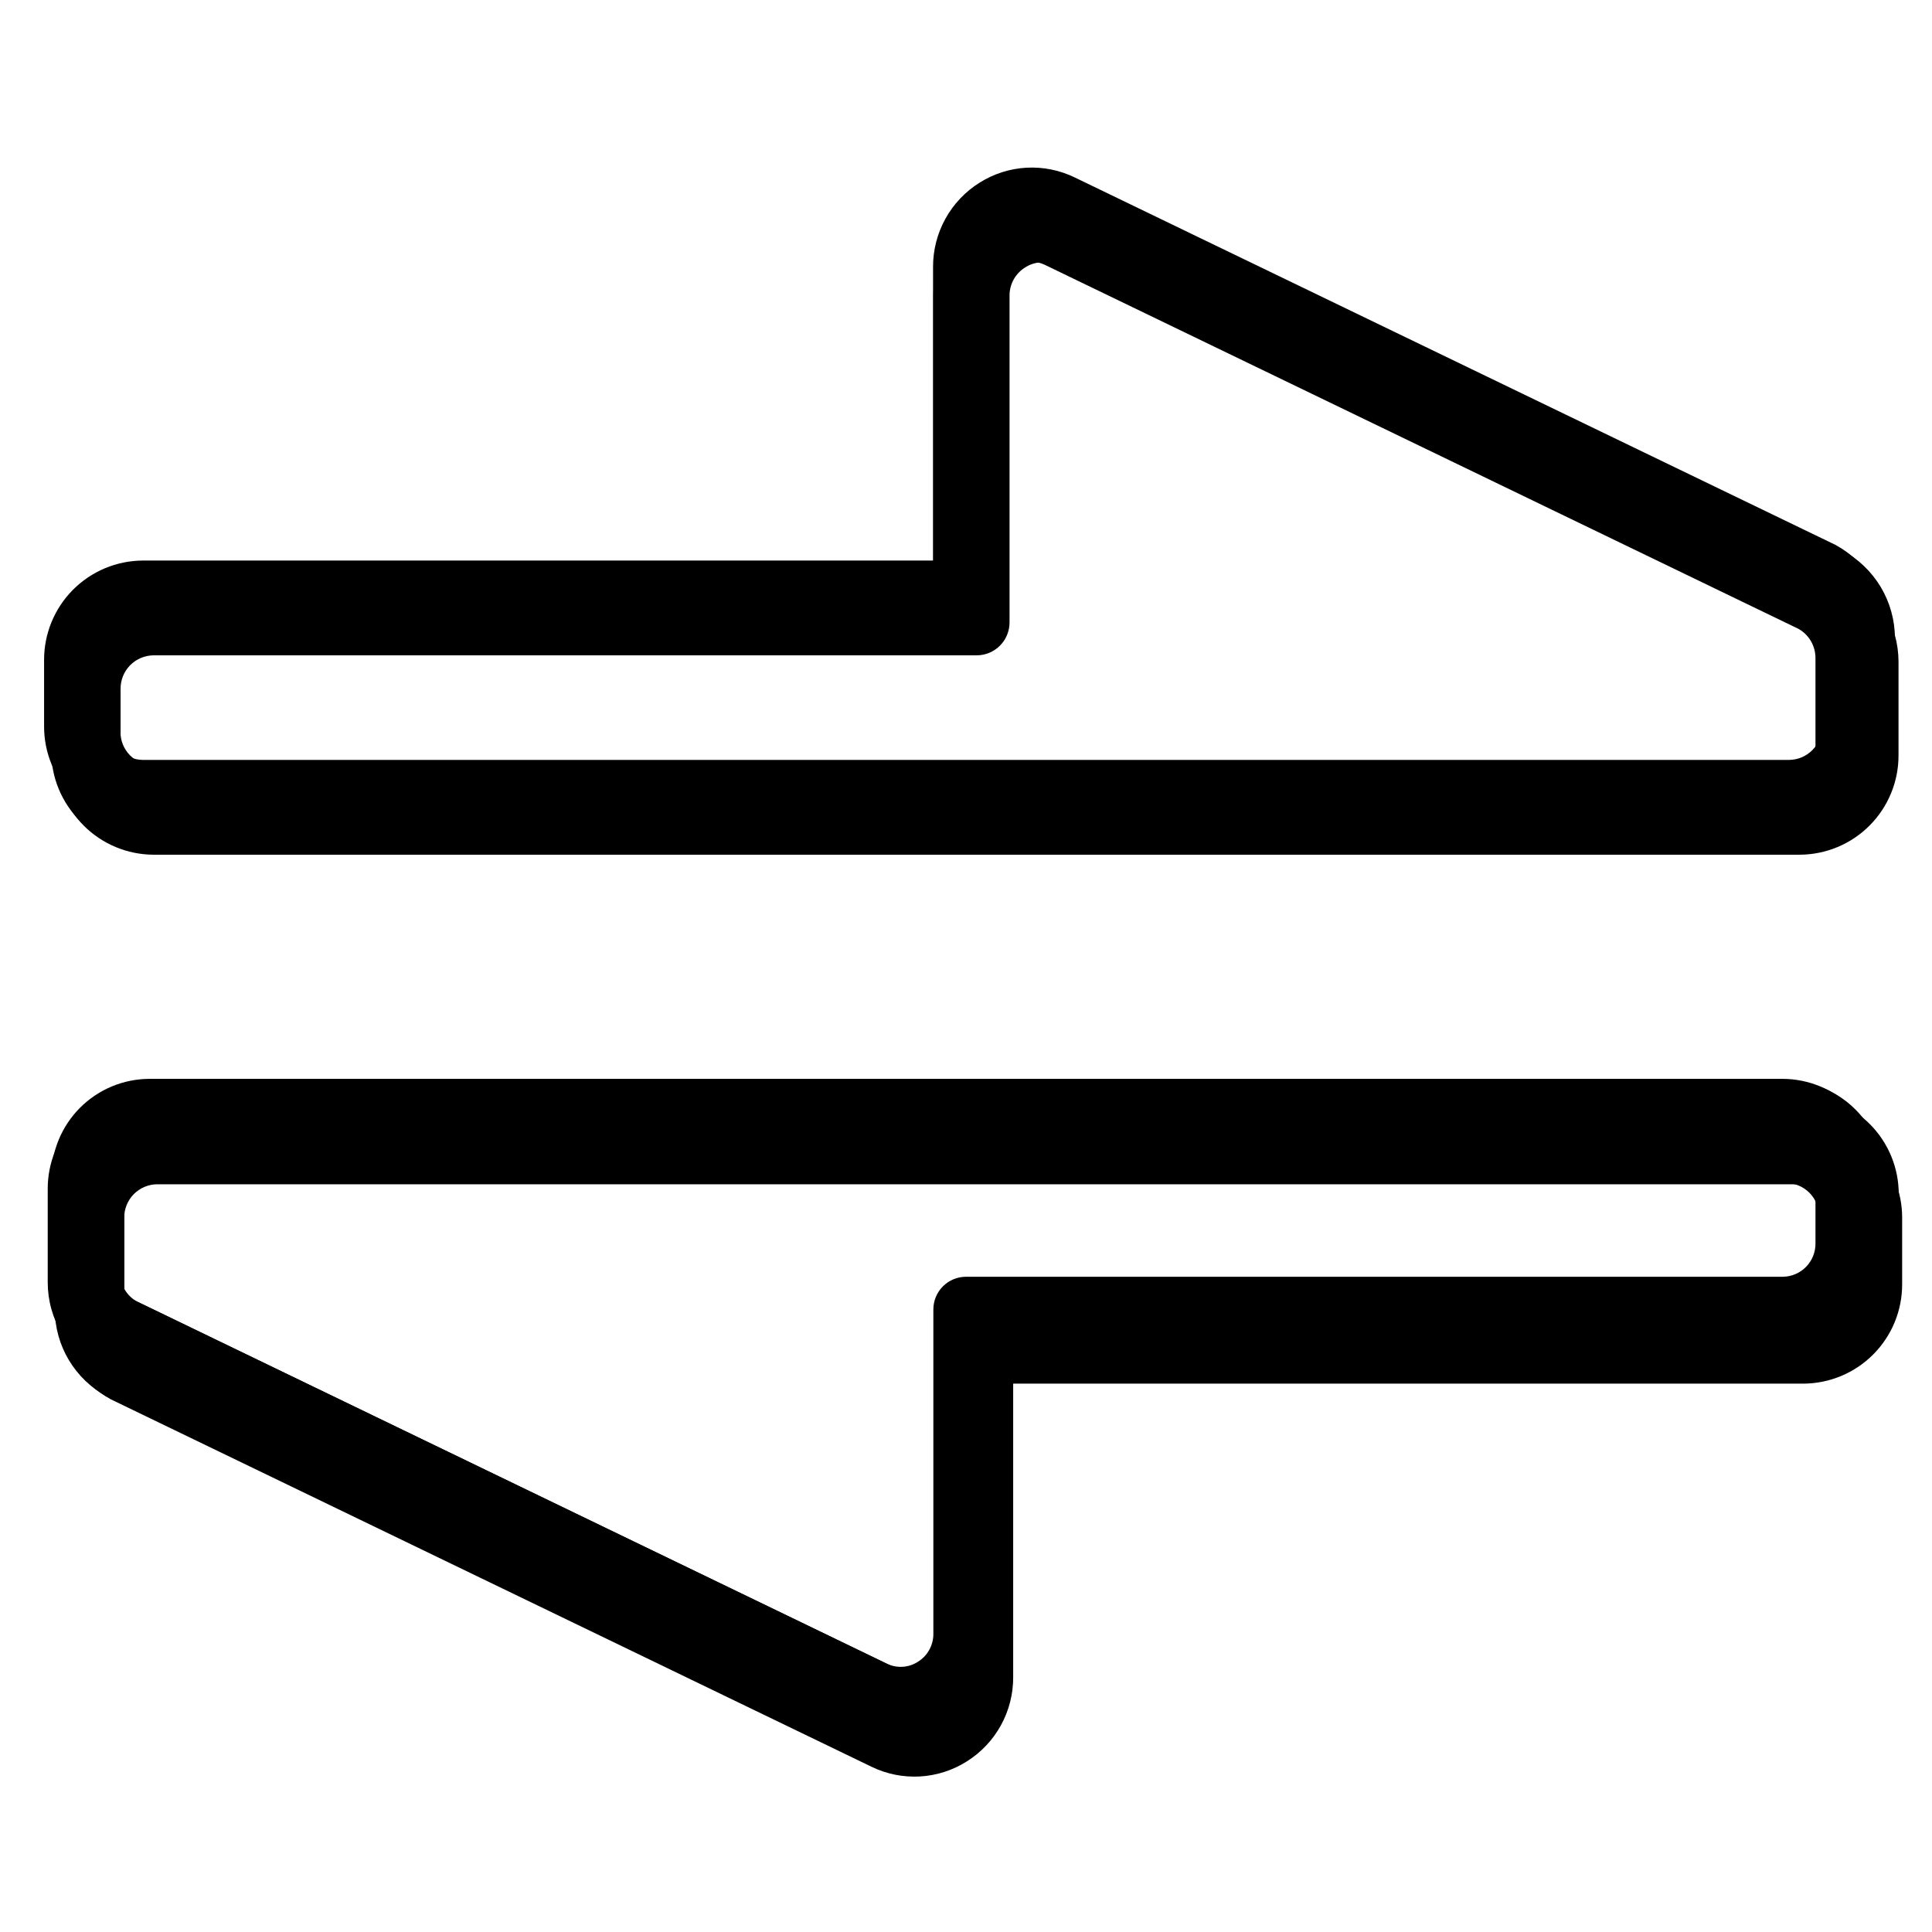 <?xml version="1.0" encoding="UTF-8"?> <svg xmlns="http://www.w3.org/2000/svg" xmlns:xlink="http://www.w3.org/1999/xlink" width="1080" zoomAndPan="magnify" viewBox="0 0 810 810" height="1080" preserveAspectRatio="xMidYMid meet" version="1.0"><defs><clipPath id="a6c9cbfc79"><path d="M 20.652 444.145 L 792.402 444.145 L 792.402 744 L 20.652 744 Z M 20.652 444.145 " clip-rule="nonzero"></path></clipPath><clipPath id="69a35e36a8"><rect x="0" width="773" y="0" height="300"></rect></clipPath><clipPath id="0c81118627"><path d="M 22.09 434.527 L 798.34 434.527 L 798.34 736.027 L 22.09 736.027 Z M 22.09 434.527 " clip-rule="nonzero"></path></clipPath><clipPath id="5786d775ed"><rect x="0" width="777" y="0" height="303"></rect></clipPath><clipPath id="8f7bd20e80"><path d="M 17.629 432 L 795.379 432 L 795.379 734.25 L 17.629 734.25 Z M 17.629 432 " clip-rule="nonzero"></path></clipPath><clipPath id="bf60071b4f"><rect x="0" width="779" y="0" height="303"></rect></clipPath><clipPath id="d7ca2e26f6"><path d="M 22.09 444.145 L 799.84 444.145 L 799.84 746.395 L 22.09 746.395 Z M 22.09 444.145 " clip-rule="nonzero"></path></clipPath><clipPath id="92a641fb52"><rect x="0" width="778" y="0" height="303"></rect></clipPath></defs><path fill="#000000" d="M 747.449 452.312 L 62.582 452.312 C 61.234 452.32 59.887 452.391 58.547 452.527 C 57.203 452.668 55.871 452.871 54.547 453.137 C 53.227 453.406 51.918 453.738 50.629 454.137 C 49.34 454.531 48.07 454.992 46.824 455.512 C 45.582 456.035 44.363 456.613 43.176 457.254 C 41.988 457.895 40.836 458.594 39.715 459.348 C 38.594 460.102 37.516 460.906 36.477 461.766 C 35.434 462.625 34.438 463.535 33.488 464.492 C 32.535 465.449 31.633 466.449 30.781 467.496 C 29.93 468.543 29.129 469.625 28.383 470.75 C 27.633 471.875 26.945 473.035 26.312 474.227 C 25.68 475.418 25.105 476.637 24.594 477.887 C 24.078 479.133 23.629 480.402 23.238 481.695 C 22.852 482.988 22.527 484.297 22.266 485.621 C 22.008 486.945 21.812 488.281 21.684 489.621 C 21.551 490.965 21.488 492.312 21.492 493.66 L 21.492 532.711 C 21.5 534.574 21.629 536.426 21.883 538.273 C 22.141 540.117 22.516 541.938 23.016 543.73 C 23.516 545.523 24.133 547.277 24.867 548.988 C 25.602 550.703 26.445 552.355 27.402 553.957 C 28.359 555.555 29.418 557.082 30.578 558.539 C 31.738 559.996 32.992 561.367 34.336 562.656 C 35.68 563.945 37.105 565.137 38.609 566.234 C 40.117 567.332 41.688 568.324 43.324 569.211 L 359.816 722.133 C 361.367 722.887 362.957 723.539 364.59 724.09 C 366.227 724.641 367.887 725.086 369.578 725.43 C 371.27 725.77 372.973 726 374.691 726.125 C 376.414 726.25 378.133 726.262 379.855 726.168 C 381.578 726.074 383.285 725.871 384.98 725.559 C 386.676 725.246 388.348 724.828 389.988 724.305 C 391.633 723.777 393.234 723.152 394.797 722.426 C 396.363 721.699 397.871 720.875 399.332 719.953 C 400.812 719.027 402.23 718.012 403.586 716.906 C 404.938 715.801 406.215 714.613 407.418 713.348 C 408.617 712.078 409.734 710.738 410.766 709.328 C 411.797 707.918 412.738 706.449 413.582 704.918 C 414.426 703.391 415.168 701.812 415.812 700.188 C 416.457 698.562 416.996 696.906 417.43 695.211 C 417.863 693.52 418.188 691.805 418.402 690.07 C 418.617 688.336 418.719 686.598 418.711 684.852 L 418.711 562.68 L 747.449 562.68 C 748.797 562.672 750.145 562.598 751.484 562.461 C 752.828 562.324 754.16 562.121 755.484 561.852 C 756.805 561.582 758.109 561.25 759.402 560.852 C 760.691 560.453 761.957 559.996 763.203 559.473 C 764.449 558.953 765.664 558.371 766.852 557.73 C 768.039 557.09 769.191 556.395 770.312 555.641 C 771.434 554.887 772.512 554.078 773.551 553.219 C 774.594 552.359 775.59 551.453 776.539 550.496 C 777.492 549.539 778.395 548.535 779.246 547.492 C 780.098 546.445 780.898 545.359 781.645 544.238 C 782.391 543.113 783.082 541.953 783.715 540.762 C 784.348 539.57 784.922 538.352 785.434 537.102 C 785.949 535.855 786.398 534.586 786.789 533.293 C 787.176 532 787.5 530.691 787.762 529.367 C 788.023 528.043 788.219 526.711 788.348 525.367 C 788.477 524.023 788.543 522.68 788.539 521.328 L 788.539 493.66 C 788.543 492.312 788.477 490.965 788.348 489.621 C 788.219 488.277 788.023 486.945 787.766 485.621 C 787.504 484.297 787.18 482.988 786.793 481.695 C 786.402 480.402 785.953 479.133 785.438 477.887 C 784.926 476.637 784.352 475.418 783.719 474.227 C 783.086 473.035 782.395 471.875 781.648 470.75 C 780.902 469.625 780.102 468.543 779.25 467.496 C 778.398 466.449 777.496 465.449 776.543 464.492 C 775.594 463.535 774.598 462.625 773.555 461.766 C 772.516 460.906 771.434 460.102 770.316 459.348 C 769.195 458.594 768.043 457.895 766.855 457.254 C 765.668 456.613 764.449 456.035 763.203 455.512 C 761.961 454.992 760.691 454.531 759.402 454.137 C 758.113 453.738 756.805 453.406 755.484 453.137 C 754.16 452.871 752.828 452.668 751.484 452.527 C 750.145 452.391 748.797 452.32 747.449 452.312 Z M 761.145 521.328 C 761.152 522.238 761.074 523.137 760.902 524.027 C 760.734 524.922 760.48 525.785 760.141 526.629 C 759.801 527.473 759.383 528.27 758.883 529.031 C 758.387 529.789 757.82 530.492 757.184 531.141 C 756.551 531.789 755.855 532.371 755.105 532.883 C 754.355 533.391 753.562 533.824 752.727 534.18 C 751.895 534.535 751.031 534.809 750.141 534.992 C 749.254 535.18 748.355 535.277 747.449 535.285 L 405.016 535.285 C 404.117 535.285 403.227 535.375 402.344 535.547 C 401.461 535.723 400.605 535.984 399.773 536.328 C 398.941 536.672 398.152 537.094 397.406 537.594 C 396.656 538.094 395.965 538.66 395.328 539.297 C 394.695 539.934 394.125 540.625 393.625 541.371 C 393.129 542.121 392.707 542.91 392.359 543.742 C 392.016 544.57 391.758 545.43 391.582 546.309 C 391.406 547.191 391.316 548.082 391.316 548.98 L 391.316 684.852 C 391.336 686.039 391.203 687.211 390.914 688.363 C 390.629 689.52 390.199 690.617 389.625 691.66 C 389.055 692.703 388.355 693.652 387.535 694.516 C 386.715 695.375 385.797 696.117 384.785 696.738 C 383.82 697.355 382.793 697.84 381.707 698.191 C 380.617 698.543 379.504 698.75 378.359 698.812 C 377.219 698.875 376.086 698.793 374.965 698.566 C 373.844 698.336 372.77 697.969 371.746 697.465 L 55.98 544.941 C 54.902 544.328 53.918 543.586 53.035 542.711 C 52.152 541.836 51.402 540.859 50.777 539.785 C 50.156 538.711 49.684 537.574 49.363 536.375 C 49.039 535.176 48.883 533.953 48.887 532.711 L 48.887 493.66 C 48.879 492.754 48.957 491.855 49.129 490.961 C 49.297 490.07 49.551 489.203 49.891 488.363 C 50.23 487.52 50.648 486.719 51.145 485.961 C 51.645 485.199 52.211 484.496 52.848 483.848 C 53.48 483.199 54.176 482.621 54.926 482.109 C 55.676 481.598 56.469 481.164 57.305 480.809 C 58.137 480.453 59 480.184 59.891 479.996 C 60.777 479.812 61.676 479.715 62.582 479.707 L 747.449 479.707 C 748.355 479.715 749.254 479.812 750.141 479.996 C 751.031 480.184 751.895 480.453 752.727 480.809 C 753.562 481.164 754.355 481.598 755.105 482.109 C 755.855 482.621 756.551 483.199 757.184 483.848 C 757.82 484.496 758.387 485.199 758.883 485.961 C 759.383 486.719 759.801 487.52 760.141 488.363 C 760.48 489.203 760.734 490.07 760.902 490.961 C 761.074 491.855 761.152 492.754 761.145 493.66 Z M 761.145 521.328 " fill-opacity="1" fill-rule="nonzero"></path><path fill="#000000" d="M 766.707 239.398 L 450.215 86.48 C 448.664 85.727 447.074 85.074 445.438 84.523 C 443.805 83.973 442.145 83.523 440.453 83.184 C 438.762 82.844 437.059 82.613 435.34 82.488 C 433.617 82.367 431.898 82.352 430.176 82.445 C 428.453 82.543 426.746 82.746 425.051 83.055 C 423.355 83.367 421.684 83.785 420.043 84.309 C 418.398 84.832 416.797 85.461 415.234 86.188 C 413.668 86.914 412.16 87.738 410.699 88.656 C 409.219 89.582 407.801 90.598 406.445 91.703 C 405.094 92.809 403.816 93.996 402.613 95.262 C 401.414 96.531 400.297 97.871 399.266 99.281 C 398.234 100.691 397.293 102.16 396.449 103.691 C 395.605 105.223 394.859 106.797 394.219 108.422 C 393.574 110.047 393.035 111.707 392.602 113.398 C 392.168 115.09 391.844 116.805 391.629 118.539 C 391.414 120.273 391.312 122.012 391.316 123.762 L 391.316 245.934 L 62.582 245.934 C 61.234 245.938 59.887 246.012 58.547 246.148 C 57.203 246.285 55.871 246.492 54.547 246.758 C 53.227 247.027 51.918 247.359 50.629 247.758 C 49.34 248.156 48.074 248.613 46.828 249.137 C 45.582 249.656 44.367 250.238 43.18 250.879 C 41.992 251.52 40.836 252.215 39.719 252.969 C 38.598 253.723 37.52 254.531 36.48 255.391 C 35.438 256.25 34.441 257.156 33.492 258.113 C 32.539 259.07 31.637 260.074 30.785 261.117 C 29.934 262.164 29.133 263.25 28.387 264.375 C 27.641 265.496 26.949 266.656 26.316 267.848 C 25.684 269.039 25.109 270.258 24.598 271.508 C 24.082 272.754 23.633 274.023 23.242 275.316 C 22.855 276.609 22.527 277.918 22.27 279.242 C 22.008 280.566 21.812 281.898 21.684 283.242 C 21.555 284.586 21.488 285.934 21.492 287.281 L 21.492 314.949 C 21.488 316.297 21.551 317.645 21.684 318.988 C 21.812 320.332 22.008 321.664 22.266 322.988 C 22.527 324.312 22.852 325.621 23.238 326.914 C 23.629 328.207 24.078 329.477 24.594 330.723 C 25.105 331.973 25.68 333.191 26.312 334.383 C 26.945 335.578 27.633 336.734 28.383 337.859 C 29.129 338.984 29.93 340.066 30.781 341.113 C 31.633 342.16 32.535 343.16 33.488 344.117 C 34.438 345.074 35.434 345.984 36.477 346.844 C 37.516 347.703 38.594 348.512 39.715 349.266 C 40.836 350.016 41.988 350.715 43.176 351.355 C 44.363 351.996 45.582 352.574 46.824 353.098 C 48.07 353.617 49.34 354.078 50.629 354.473 C 51.918 354.871 53.227 355.203 54.547 355.473 C 55.871 355.742 57.203 355.945 58.547 356.082 C 59.887 356.219 61.234 356.293 62.582 356.297 L 747.449 356.297 C 748.797 356.293 750.145 356.219 751.484 356.082 C 752.828 355.945 754.16 355.742 755.484 355.473 C 756.805 355.203 758.113 354.871 759.402 354.473 C 760.691 354.078 761.961 353.617 763.207 353.098 C 764.449 352.578 765.668 351.996 766.855 351.355 C 768.043 350.715 769.195 350.016 770.316 349.266 C 771.434 348.512 772.516 347.703 773.555 346.844 C 774.598 345.984 775.594 345.074 776.543 344.117 C 777.496 343.16 778.398 342.16 779.25 341.113 C 780.102 340.066 780.902 338.984 781.648 337.859 C 782.395 336.734 783.086 335.578 783.719 334.383 C 784.352 333.191 784.926 331.973 785.438 330.723 C 785.953 329.477 786.402 328.207 786.793 326.914 C 787.18 325.621 787.504 324.312 787.766 322.988 C 788.023 321.664 788.219 320.332 788.348 318.988 C 788.477 317.645 788.543 316.297 788.539 314.949 L 788.539 275.898 C 788.531 274.035 788.402 272.184 788.145 270.34 C 787.891 268.492 787.516 266.672 787.016 264.879 C 786.516 263.086 785.898 261.332 785.164 259.621 C 784.43 257.91 783.586 256.254 782.629 254.656 C 781.672 253.055 780.613 251.527 779.453 250.07 C 778.293 248.617 777.039 247.242 775.695 245.953 C 774.352 244.664 772.926 243.473 771.422 242.375 C 769.914 241.277 768.344 240.285 766.707 239.398 Z M 761.145 314.949 C 761.152 315.855 761.074 316.754 760.902 317.648 C 760.734 318.539 760.48 319.406 760.141 320.25 C 759.801 321.09 759.383 321.891 758.883 322.648 C 758.387 323.41 757.82 324.113 757.184 324.762 C 756.551 325.41 755.855 325.988 755.105 326.5 C 754.355 327.012 753.562 327.445 752.727 327.801 C 751.895 328.156 751.031 328.426 750.141 328.613 C 749.254 328.797 748.355 328.895 747.449 328.906 L 62.582 328.906 C 61.676 328.895 60.777 328.797 59.891 328.613 C 59 328.426 58.137 328.156 57.305 327.801 C 56.469 327.445 55.676 327.012 54.926 326.5 C 54.176 325.988 53.48 325.41 52.848 324.762 C 52.211 324.113 51.645 323.41 51.145 322.648 C 50.648 321.891 50.23 321.09 49.891 320.25 C 49.551 319.406 49.297 318.539 49.129 317.648 C 48.957 316.754 48.879 315.855 48.887 314.949 L 48.887 287.281 C 48.879 286.375 48.957 285.473 49.129 284.582 C 49.297 283.691 49.551 282.824 49.891 281.98 C 50.23 281.141 50.648 280.34 51.145 279.578 C 51.645 278.82 52.211 278.117 52.848 277.469 C 53.48 276.82 54.176 276.242 54.926 275.73 C 55.676 275.219 56.469 274.785 57.305 274.43 C 58.137 274.074 59 273.801 59.891 273.617 C 60.777 273.43 61.676 273.332 62.582 273.324 L 405.016 273.324 C 405.914 273.324 406.805 273.238 407.688 273.062 C 408.57 272.887 409.426 272.625 410.258 272.281 C 411.09 271.938 411.879 271.516 412.625 271.016 C 413.375 270.516 414.066 269.949 414.699 269.312 C 415.336 268.676 415.906 267.984 416.406 267.238 C 416.902 266.488 417.324 265.699 417.672 264.871 C 418.016 264.039 418.273 263.184 418.449 262.301 C 418.625 261.418 418.711 260.527 418.711 259.629 L 418.711 123.762 C 418.695 122.57 418.828 121.398 419.113 120.246 C 419.402 119.09 419.832 117.992 420.402 116.949 C 420.977 115.906 421.672 114.957 422.496 114.094 C 423.316 113.234 424.234 112.492 425.246 111.871 C 426.207 111.25 427.234 110.762 428.32 110.41 C 429.41 110.055 430.527 109.844 431.672 109.781 C 432.812 109.719 433.945 109.801 435.066 110.031 C 436.188 110.266 437.262 110.637 438.285 111.145 L 754.051 263.668 C 755.129 264.281 756.113 265.027 756.992 265.898 C 757.875 266.773 758.629 267.75 759.254 268.824 C 759.875 269.898 760.348 271.035 760.668 272.234 C 760.992 273.438 761.148 274.656 761.145 275.898 Z M 761.145 314.949 " fill-opacity="1" fill-rule="nonzero"></path><path fill="#000000" d="M 772.496 230.762 L 454.164 76.898 C 452.605 76.141 451.004 75.484 449.359 74.93 C 447.719 74.375 446.047 73.926 444.344 73.582 C 442.645 73.242 440.93 73.008 439.199 72.883 C 437.473 72.758 435.738 72.746 434.008 72.84 C 432.277 72.934 430.559 73.141 428.852 73.453 C 427.148 73.77 425.469 74.188 423.816 74.715 C 422.164 75.242 420.551 75.871 418.98 76.602 C 417.406 77.336 415.887 78.164 414.418 79.09 C 412.93 80.02 411.504 81.043 410.141 82.152 C 408.781 83.266 407.496 84.461 406.285 85.738 C 405.078 87.012 403.953 88.359 402.918 89.777 C 401.879 91.199 400.938 92.676 400.086 94.215 C 399.238 95.754 398.488 97.344 397.84 98.977 C 397.191 100.609 396.652 102.281 396.215 103.984 C 395.781 105.688 395.457 107.41 395.238 109.156 C 395.023 110.898 394.918 112.652 394.926 114.41 L 394.926 237.336 L 64.277 237.336 C 62.922 237.344 61.566 237.414 60.219 237.555 C 58.867 237.691 57.527 237.898 56.195 238.168 C 54.867 238.438 53.551 238.773 52.254 239.172 C 50.957 239.574 49.684 240.035 48.43 240.559 C 47.18 241.086 45.957 241.668 44.762 242.312 C 43.566 242.957 42.406 243.66 41.281 244.418 C 40.152 245.176 39.066 245.988 38.023 246.852 C 36.977 247.719 35.973 248.633 35.016 249.594 C 34.059 250.559 33.152 251.566 32.293 252.617 C 31.438 253.668 30.633 254.762 29.883 255.891 C 29.129 257.023 28.438 258.188 27.801 259.387 C 27.164 260.586 26.586 261.812 26.07 263.07 C 25.555 264.324 25.102 265.602 24.707 266.902 C 24.316 268.203 23.992 269.52 23.73 270.852 C 23.469 272.184 23.27 273.527 23.141 274.879 C 23.008 276.23 22.945 277.582 22.949 278.941 L 22.949 306.777 C 22.945 308.137 23.008 309.492 23.141 310.844 C 23.27 312.195 23.465 313.535 23.727 314.871 C 23.988 316.203 24.316 317.52 24.707 318.816 C 25.098 320.117 25.551 321.398 26.066 322.652 C 26.582 323.91 27.16 325.137 27.797 326.336 C 28.434 327.535 29.125 328.699 29.879 329.832 C 30.629 330.961 31.434 332.055 32.289 333.105 C 33.148 334.16 34.055 335.168 35.012 336.129 C 35.969 337.094 36.973 338.008 38.02 338.871 C 39.066 339.738 40.152 340.547 41.277 341.309 C 42.402 342.066 43.562 342.766 44.758 343.41 C 45.953 344.055 47.176 344.641 48.43 345.164 C 49.68 345.688 50.957 346.148 52.254 346.551 C 53.551 346.949 54.863 347.281 56.195 347.555 C 57.527 347.824 58.867 348.027 60.215 348.168 C 61.566 348.305 62.922 348.379 64.277 348.383 L 753.125 348.383 C 754.484 348.379 755.836 348.305 757.188 348.168 C 758.539 348.027 759.879 347.824 761.207 347.555 C 762.539 347.281 763.852 346.949 765.148 346.551 C 766.449 346.148 767.723 345.688 768.973 345.164 C 770.227 344.641 771.449 344.055 772.645 343.41 C 773.84 342.766 775 342.066 776.125 341.309 C 777.254 340.547 778.34 339.738 779.387 338.871 C 780.434 338.008 781.434 337.094 782.391 336.129 C 783.348 335.168 784.254 334.16 785.113 333.105 C 785.973 332.055 786.777 330.961 787.527 329.832 C 788.277 328.699 788.973 327.535 789.609 326.336 C 790.246 325.137 790.82 323.91 791.336 322.652 C 791.852 321.398 792.309 320.117 792.699 318.816 C 793.09 317.52 793.414 316.203 793.676 314.871 C 793.938 313.535 794.133 312.195 794.266 310.844 C 794.395 309.492 794.457 308.137 794.457 306.777 L 794.457 267.488 C 794.449 265.613 794.316 263.75 794.062 261.895 C 793.805 260.035 793.426 258.207 792.922 256.402 C 792.422 254.594 791.801 252.832 791.062 251.109 C 790.324 249.387 789.473 247.723 788.512 246.113 C 787.551 244.504 786.484 242.969 785.316 241.504 C 784.148 240.035 782.891 238.656 781.535 237.359 C 780.184 236.062 778.75 234.863 777.238 233.758 C 775.723 232.652 774.145 231.656 772.496 230.762 Z M 766.902 306.777 C 766.91 307.691 766.828 308.598 766.66 309.496 C 766.488 310.391 766.234 311.266 765.891 312.113 C 765.551 312.957 765.129 313.766 764.629 314.527 C 764.129 315.293 763.559 316 762.918 316.652 C 762.281 317.305 761.582 317.887 760.828 318.402 C 760.074 318.918 759.277 319.352 758.438 319.711 C 757.598 320.07 756.73 320.34 755.836 320.527 C 754.941 320.715 754.039 320.812 753.125 320.82 L 64.277 320.82 C 63.367 320.812 62.461 320.715 61.566 320.527 C 60.676 320.34 59.809 320.07 58.969 319.711 C 58.125 319.352 57.328 318.918 56.574 318.402 C 55.82 317.887 55.125 317.305 54.484 316.652 C 53.844 316 53.273 315.293 52.773 314.527 C 52.273 313.766 51.852 312.957 51.512 312.113 C 51.172 311.266 50.914 310.391 50.746 309.496 C 50.574 308.598 50.492 307.691 50.5 306.777 L 50.5 278.941 C 50.492 278.027 50.574 277.121 50.746 276.227 C 50.914 275.328 51.172 274.457 51.512 273.609 C 51.852 272.762 52.273 271.957 52.773 271.191 C 53.273 270.426 53.844 269.719 54.484 269.066 C 55.125 268.414 55.82 267.832 56.574 267.316 C 57.328 266.805 58.125 266.367 58.969 266.008 C 59.809 265.652 60.676 265.379 61.566 265.191 C 62.461 265.004 63.367 264.906 64.277 264.898 L 408.703 264.898 C 409.605 264.898 410.504 264.809 411.391 264.633 C 412.277 264.457 413.137 264.195 413.973 263.848 C 414.809 263.504 415.605 263.078 416.355 262.574 C 417.109 262.074 417.805 261.5 418.445 260.863 C 419.082 260.223 419.656 259.527 420.156 258.773 C 420.66 258.02 421.082 257.227 421.43 256.391 C 421.777 255.555 422.039 254.691 422.215 253.805 C 422.391 252.918 422.48 252.023 422.48 251.117 L 422.48 114.41 C 422.461 113.211 422.594 112.035 422.883 110.871 C 423.172 109.711 423.605 108.605 424.18 107.559 C 424.758 106.508 425.457 105.551 426.281 104.684 C 427.109 103.82 428.031 103.074 429.051 102.449 C 430.02 101.82 431.051 101.332 432.145 100.977 C 433.238 100.617 434.363 100.41 435.512 100.344 C 436.66 100.281 437.801 100.363 438.93 100.598 C 440.055 100.828 441.137 101.203 442.168 101.719 L 759.766 255.184 C 760.852 255.801 761.84 256.547 762.727 257.43 C 763.617 258.309 764.371 259.289 765 260.371 C 765.625 261.449 766.102 262.594 766.426 263.801 C 766.746 265.012 766.906 266.238 766.902 267.488 Z M 766.902 306.777 " fill-opacity="1" fill-rule="nonzero"></path><path fill="#000000" d="M 748.883 453.062 L 64.02 453.062 C 62.672 453.07 61.324 453.141 59.98 453.277 C 58.641 453.418 57.305 453.621 55.984 453.887 C 54.66 454.156 53.355 454.488 52.066 454.887 C 50.773 455.281 49.508 455.742 48.262 456.262 C 47.016 456.785 45.801 457.363 44.613 458.004 C 43.426 458.645 42.27 459.344 41.152 460.098 C 40.031 460.852 38.953 461.656 37.91 462.516 C 36.871 463.375 35.875 464.285 34.922 465.242 C 33.973 466.199 33.07 467.199 32.219 468.246 C 31.363 469.293 30.562 470.375 29.816 471.5 C 29.07 472.625 28.383 473.785 27.75 474.977 C 27.117 476.168 26.543 477.387 26.027 478.637 C 25.516 479.883 25.066 481.152 24.676 482.445 C 24.289 483.738 23.965 485.047 23.703 486.371 C 23.441 487.695 23.246 489.031 23.117 490.371 C 22.988 491.715 22.926 493.062 22.93 494.41 L 22.93 533.461 C 22.934 535.324 23.066 537.176 23.32 539.023 C 23.574 540.867 23.953 542.688 24.453 544.48 C 24.953 546.273 25.566 548.027 26.301 549.738 C 27.035 551.453 27.883 553.105 28.84 554.707 C 29.793 556.305 30.852 557.832 32.012 559.289 C 33.176 560.746 34.426 562.117 35.773 563.406 C 37.117 564.695 38.543 565.887 40.047 566.984 C 41.551 568.082 43.125 569.074 44.762 569.961 L 361.25 722.883 C 362.801 723.637 364.395 724.289 366.027 724.84 C 367.66 725.391 369.324 725.836 371.016 726.18 C 372.703 726.52 374.41 726.75 376.129 726.875 C 377.848 727 379.57 727.012 381.293 726.918 C 383.012 726.824 384.723 726.621 386.418 726.309 C 388.113 725.996 389.785 725.578 391.426 725.055 C 393.07 724.527 394.672 723.902 396.234 723.176 C 397.797 722.449 399.309 721.625 400.766 720.703 C 402.25 719.777 403.668 718.762 405.02 717.656 C 406.375 716.551 407.652 715.363 408.852 714.098 C 410.055 712.828 411.172 711.488 412.203 710.078 C 413.234 708.668 414.172 707.199 415.016 705.668 C 415.863 704.141 416.605 702.562 417.25 700.938 C 417.895 699.312 418.434 697.656 418.867 695.961 C 419.297 694.27 419.621 692.555 419.836 690.82 C 420.051 689.086 420.156 687.348 420.148 685.602 L 420.148 563.43 L 748.883 563.43 C 750.234 563.422 751.578 563.348 752.922 563.211 C 754.266 563.074 755.598 562.871 756.918 562.602 C 758.242 562.332 759.547 562 760.836 561.602 C 762.129 561.203 763.395 560.746 764.641 560.223 C 765.883 559.703 767.102 559.121 768.289 558.48 C 769.477 557.84 770.629 557.145 771.75 556.391 C 772.867 555.637 773.949 554.828 774.988 553.969 C 776.027 553.109 777.023 552.203 777.977 551.246 C 778.926 550.289 779.828 549.285 780.684 548.242 C 781.535 547.195 782.336 546.109 783.082 544.988 C 783.828 543.863 784.52 542.703 785.152 541.512 C 785.785 540.32 786.359 539.102 786.871 537.852 C 787.383 536.605 787.836 535.336 788.223 534.043 C 788.613 532.75 788.938 531.441 789.199 530.117 C 789.461 528.793 789.656 527.461 789.785 526.117 C 789.914 524.773 789.977 523.43 789.977 522.078 L 789.977 494.41 C 789.977 493.062 789.914 491.715 789.785 490.371 C 789.656 489.027 789.461 487.695 789.199 486.371 C 788.941 485.047 788.617 483.738 788.227 482.445 C 787.84 481.152 787.387 479.883 786.875 478.637 C 786.359 477.387 785.789 476.168 785.156 474.977 C 784.523 473.785 783.832 472.625 783.086 471.5 C 782.34 470.375 781.539 469.293 780.688 468.246 C 779.832 467.199 778.93 466.199 777.98 465.242 C 777.027 464.285 776.031 463.375 774.992 462.516 C 773.953 461.656 772.871 460.852 771.754 460.098 C 770.633 459.344 769.48 458.645 768.289 458.004 C 767.102 457.363 765.887 456.785 764.641 456.262 C 763.395 455.742 762.129 455.281 760.84 454.887 C 759.547 454.488 758.242 454.156 756.918 453.887 C 755.598 453.621 754.266 453.418 752.922 453.277 C 751.578 453.141 750.234 453.07 748.883 453.062 Z M 762.582 522.078 C 762.59 522.988 762.508 523.887 762.34 524.777 C 762.172 525.672 761.918 526.535 761.578 527.379 C 761.238 528.223 760.816 529.02 760.32 529.781 C 759.824 530.539 759.258 531.242 758.621 531.891 C 757.984 532.539 757.293 533.121 756.543 533.633 C 755.793 534.141 755 534.574 754.164 534.93 C 753.328 535.285 752.469 535.559 751.578 535.742 C 750.691 535.93 749.793 536.027 748.883 536.035 L 406.453 536.035 C 405.551 536.035 404.66 536.125 403.781 536.297 C 402.898 536.473 402.043 536.734 401.211 537.078 C 400.379 537.422 399.59 537.844 398.844 538.344 C 398.094 538.844 397.402 539.41 396.766 540.047 C 396.129 540.684 395.562 541.375 395.062 542.121 C 394.562 542.871 394.141 543.66 393.797 544.492 C 393.453 545.32 393.191 546.18 393.02 547.059 C 392.844 547.941 392.754 548.832 392.754 549.73 L 392.754 685.602 C 392.773 686.789 392.641 687.961 392.352 689.113 C 392.066 690.27 391.637 691.367 391.062 692.41 C 390.488 693.453 389.793 694.402 388.973 695.266 C 388.152 696.125 387.234 696.867 386.223 697.488 C 385.258 698.105 384.23 698.59 383.141 698.941 C 382.055 699.293 380.938 699.5 379.797 699.562 C 378.652 699.625 377.523 699.543 376.402 699.316 C 375.281 699.086 374.207 698.719 373.18 698.215 L 57.418 545.691 C 56.336 545.078 55.355 544.336 54.473 543.461 C 53.59 542.586 52.836 541.609 52.215 540.535 C 51.59 539.461 51.117 538.324 50.797 537.125 C 50.477 535.926 50.32 534.703 50.324 533.461 L 50.324 494.41 C 50.316 493.504 50.395 492.605 50.562 491.711 C 50.734 490.82 50.988 489.953 51.328 489.113 C 51.668 488.27 52.086 487.469 52.582 486.711 C 53.078 485.949 53.648 485.246 54.281 484.598 C 54.918 483.949 55.609 483.371 56.359 482.859 C 57.109 482.348 57.902 481.914 58.738 481.559 C 59.574 481.203 60.438 480.934 61.324 480.746 C 62.215 480.562 63.113 480.465 64.02 480.457 L 748.883 480.457 C 749.793 480.465 750.691 480.562 751.578 480.746 C 752.469 480.934 753.328 481.203 754.164 481.559 C 755 481.914 755.793 482.348 756.543 482.859 C 757.293 483.371 757.984 483.949 758.621 484.598 C 759.258 485.246 759.824 485.949 760.32 486.711 C 760.816 487.469 761.238 488.27 761.578 489.113 C 761.918 489.953 762.172 490.82 762.34 491.711 C 762.508 492.605 762.59 493.504 762.582 494.41 Z M 762.582 522.078 " fill-opacity="1" fill-rule="nonzero"></path><path fill="#000000" d="M 769.496 228.43 L 450.543 74.375 C 448.98 73.617 447.375 72.961 445.73 72.402 C 444.082 71.848 442.406 71.398 440.703 71.059 C 439 70.715 437.281 70.48 435.551 70.355 C 433.816 70.23 432.082 70.219 430.348 70.312 C 428.613 70.41 426.891 70.613 425.18 70.926 C 423.473 71.242 421.789 71.664 420.133 72.191 C 418.48 72.719 416.863 73.348 415.289 74.082 C 413.711 74.812 412.188 75.645 410.719 76.57 C 409.227 77.5 407.797 78.523 406.434 79.637 C 405.07 80.75 403.781 81.949 402.57 83.227 C 401.359 84.504 400.234 85.852 399.195 87.273 C 398.156 88.695 397.211 90.176 396.359 91.715 C 395.508 93.258 394.758 94.844 394.109 96.48 C 393.461 98.117 392.918 99.789 392.48 101.492 C 392.043 103.199 391.719 104.926 391.5 106.672 C 391.285 108.418 391.18 110.172 391.188 111.934 L 391.188 235.012 L 59.895 235.012 C 58.535 235.016 57.18 235.09 55.824 235.23 C 54.473 235.367 53.129 235.574 51.797 235.844 C 50.465 236.117 49.148 236.449 47.848 236.852 C 46.547 237.25 45.27 237.715 44.016 238.238 C 42.762 238.762 41.535 239.348 40.34 239.996 C 39.141 240.641 37.98 241.34 36.852 242.102 C 35.723 242.859 34.637 243.672 33.586 244.539 C 32.539 245.406 31.535 246.32 30.574 247.285 C 29.617 248.25 28.707 249.258 27.848 250.312 C 26.988 251.363 26.184 252.457 25.43 253.59 C 24.68 254.723 23.984 255.887 23.344 257.09 C 22.707 258.289 22.129 259.52 21.613 260.777 C 21.094 262.031 20.641 263.312 20.246 264.613 C 19.855 265.914 19.527 267.234 19.266 268.566 C 19.004 269.902 18.805 271.246 18.676 272.598 C 18.547 273.953 18.48 275.309 18.484 276.668 L 18.484 304.539 C 18.48 305.898 18.543 307.254 18.676 308.609 C 18.805 309.961 19 311.305 19.262 312.641 C 19.527 313.973 19.852 315.293 20.246 316.594 C 20.637 317.895 21.09 319.176 21.609 320.434 C 22.125 321.691 22.703 322.918 23.34 324.121 C 23.98 325.32 24.672 326.488 25.426 327.621 C 26.18 328.754 26.984 329.844 27.844 330.898 C 28.703 331.953 29.613 332.961 30.57 333.926 C 31.531 334.891 32.535 335.805 33.582 336.672 C 34.633 337.539 35.719 338.352 36.848 339.109 C 37.977 339.867 39.141 340.57 40.336 341.215 C 41.535 341.859 42.758 342.445 44.016 342.973 C 45.27 343.496 46.547 343.957 47.848 344.359 C 49.145 344.758 50.465 345.094 51.797 345.363 C 53.129 345.633 54.473 345.84 55.824 345.977 C 57.18 346.117 58.535 346.188 59.895 346.195 L 750.086 346.195 C 751.445 346.188 752.805 346.117 754.156 345.977 C 755.508 345.84 756.852 345.633 758.184 345.363 C 759.52 345.094 760.836 344.758 762.137 344.359 C 763.434 343.957 764.711 343.496 765.969 342.973 C 767.223 342.445 768.449 341.859 769.645 341.215 C 770.844 340.57 772.004 339.867 773.133 339.109 C 774.262 338.352 775.352 337.539 776.398 336.672 C 777.445 335.805 778.449 334.891 779.41 333.926 C 780.367 332.961 781.277 331.953 782.137 330.898 C 782.996 329.844 783.805 328.754 784.555 327.621 C 785.309 326.488 786.004 325.32 786.641 324.121 C 787.277 322.918 787.855 321.691 788.375 320.434 C 788.891 319.176 789.344 317.895 789.738 316.594 C 790.129 315.293 790.457 313.973 790.719 312.641 C 790.98 311.305 791.176 309.961 791.309 308.609 C 791.438 307.254 791.5 305.898 791.5 304.539 L 791.5 265.199 C 791.492 263.324 791.359 261.457 791.102 259.598 C 790.844 257.738 790.465 255.906 789.961 254.098 C 789.461 252.293 788.836 250.523 788.098 248.801 C 787.359 247.078 786.508 245.41 785.543 243.797 C 784.578 242.188 783.512 240.648 782.344 239.184 C 781.172 237.715 779.91 236.332 778.555 235.035 C 777.199 233.734 775.762 232.535 774.246 231.43 C 772.73 230.324 771.145 229.324 769.496 228.43 Z M 763.891 304.539 C 763.898 305.453 763.816 306.359 763.648 307.258 C 763.477 308.156 763.219 309.031 762.879 309.879 C 762.535 310.727 762.113 311.531 761.613 312.297 C 761.113 313.062 760.539 313.773 759.898 314.426 C 759.258 315.078 758.562 315.66 757.805 316.176 C 757.051 316.691 756.25 317.129 755.41 317.488 C 754.566 317.844 753.699 318.117 752.801 318.305 C 751.906 318.492 751 318.59 750.086 318.598 L 59.895 318.598 C 58.98 318.59 58.074 318.492 57.18 318.305 C 56.285 318.117 55.414 317.844 54.574 317.488 C 53.73 317.129 52.934 316.691 52.176 316.176 C 51.422 315.66 50.723 315.078 50.082 314.426 C 49.441 313.773 48.871 313.062 48.367 312.297 C 47.867 311.531 47.445 310.727 47.102 309.879 C 46.762 309.031 46.504 308.156 46.332 307.258 C 46.164 306.359 46.082 305.453 46.09 304.539 L 46.09 276.668 C 46.082 275.754 46.164 274.848 46.332 273.949 C 46.504 273.051 46.762 272.176 47.102 271.328 C 47.445 270.48 47.867 269.672 48.367 268.906 C 48.871 268.145 49.441 267.434 50.082 266.781 C 50.723 266.129 51.422 265.543 52.176 265.027 C 52.934 264.516 53.73 264.078 54.574 263.719 C 55.414 263.359 56.285 263.09 57.18 262.902 C 58.074 262.715 58.98 262.617 59.895 262.605 L 404.992 262.605 C 405.898 262.605 406.793 262.52 407.684 262.34 C 408.574 262.164 409.438 261.902 410.273 261.555 C 411.109 261.211 411.906 260.785 412.66 260.281 C 413.414 259.777 414.109 259.207 414.75 258.566 C 415.391 257.926 415.965 257.227 416.469 256.477 C 416.973 255.723 417.398 254.926 417.742 254.09 C 418.09 253.254 418.352 252.391 418.527 251.5 C 418.707 250.613 418.793 249.715 418.793 248.809 L 418.793 111.934 C 418.777 110.734 418.91 109.555 419.199 108.391 C 419.488 107.23 419.922 106.121 420.5 105.074 C 421.078 104.023 421.777 103.062 422.605 102.195 C 423.434 101.328 424.355 100.582 425.379 99.957 C 426.348 99.332 427.383 98.84 428.48 98.484 C 429.574 98.125 430.699 97.914 431.852 97.852 C 433.004 97.785 434.145 97.871 435.277 98.105 C 436.406 98.336 437.488 98.711 438.52 99.227 L 756.738 252.879 C 757.828 253.496 758.816 254.246 759.707 255.129 C 760.598 256.008 761.355 256.988 761.984 258.074 C 762.613 259.156 763.09 260.301 763.41 261.512 C 763.734 262.719 763.895 263.949 763.891 265.199 Z M 763.891 304.539 " fill-opacity="1" fill-rule="nonzero"></path><path fill="#000000" d="M 773.957 240.574 L 455.004 86.52 C 453.441 85.762 451.836 85.102 450.191 84.547 C 448.543 83.992 446.867 83.543 445.164 83.203 C 443.461 82.859 441.742 82.625 440.012 82.5 C 438.277 82.375 436.543 82.363 434.809 82.457 C 433.074 82.551 431.352 82.758 429.641 83.07 C 427.934 83.387 426.25 83.809 424.594 84.336 C 422.941 84.863 421.324 85.492 419.75 86.227 C 418.172 86.957 416.652 87.785 415.18 88.715 C 413.688 89.645 412.258 90.668 410.895 91.781 C 409.531 92.895 408.242 94.094 407.031 95.371 C 405.82 96.648 404.695 97.996 403.656 99.418 C 402.617 100.836 401.672 102.32 400.82 103.859 C 399.969 105.402 399.219 106.988 398.57 108.625 C 397.922 110.262 397.379 111.934 396.941 113.637 C 396.504 115.344 396.18 117.07 395.961 118.816 C 395.746 120.562 395.641 122.316 395.648 124.078 L 395.648 247.156 L 64.355 247.156 C 62.996 247.16 61.641 247.234 60.285 247.375 C 58.934 247.512 57.59 247.719 56.258 247.988 C 54.926 248.258 53.609 248.594 52.309 248.996 C 51.008 249.395 49.73 249.859 48.477 250.383 C 47.223 250.906 45.996 251.492 44.801 252.137 C 43.602 252.785 42.441 253.484 41.312 254.246 C 40.184 255.004 39.098 255.816 38.047 256.684 C 37 257.547 35.996 258.465 35.039 259.43 C 34.078 260.391 33.168 261.402 32.309 262.453 C 31.449 263.508 30.645 264.602 29.891 265.734 C 29.141 266.867 28.445 268.031 27.805 269.234 C 27.168 270.434 26.59 271.664 26.074 272.918 C 25.555 274.176 25.102 275.457 24.707 276.758 C 24.316 278.059 23.988 279.379 23.727 280.711 C 23.465 282.047 23.27 283.391 23.137 284.742 C 23.008 286.094 22.941 287.453 22.945 288.812 L 22.945 316.684 C 22.941 318.043 23.004 319.398 23.137 320.754 C 23.266 322.105 23.461 323.449 23.727 324.785 C 23.988 326.117 24.312 327.434 24.707 328.738 C 25.098 330.039 25.551 331.32 26.07 332.578 C 26.586 333.836 27.164 335.062 27.801 336.266 C 28.441 337.465 29.137 338.633 29.887 339.766 C 30.641 340.898 31.445 341.988 32.305 343.043 C 33.164 344.098 34.074 345.105 35.031 346.07 C 35.992 347.035 36.996 347.949 38.043 348.816 C 39.094 349.68 40.18 350.496 41.309 351.254 C 42.438 352.012 43.602 352.715 44.797 353.359 C 45.996 354.004 47.223 354.59 48.477 355.117 C 49.73 355.641 51.008 356.102 52.309 356.504 C 53.609 356.902 54.926 357.238 56.258 357.508 C 57.59 357.777 58.934 357.984 60.285 358.121 C 61.641 358.262 62.996 358.332 64.355 358.34 L 754.547 358.34 C 755.906 358.332 757.266 358.262 758.617 358.121 C 759.969 357.984 761.312 357.777 762.648 357.508 C 763.98 357.238 765.297 356.902 766.598 356.504 C 767.895 356.102 769.172 355.641 770.43 355.117 C 771.684 354.59 772.91 354.004 774.105 353.359 C 775.305 352.715 776.465 352.012 777.594 351.254 C 778.723 350.496 779.812 349.68 780.859 348.816 C 781.906 347.949 782.91 347.035 783.871 346.07 C 784.828 345.105 785.738 344.098 786.598 343.043 C 787.457 341.988 788.266 340.898 789.016 339.766 C 789.77 338.633 790.465 337.465 791.102 336.266 C 791.738 335.062 792.316 333.836 792.836 332.578 C 793.352 331.32 793.805 330.039 794.199 328.738 C 794.59 327.434 794.918 326.117 795.18 324.785 C 795.441 323.449 795.637 322.105 795.77 320.754 C 795.898 319.398 795.961 318.043 795.961 316.684 L 795.961 277.344 C 795.953 275.469 795.82 273.602 795.562 271.742 C 795.305 269.883 794.926 268.051 794.422 266.242 C 793.922 264.434 793.297 262.668 792.559 260.945 C 791.82 259.219 790.969 257.555 790.004 255.941 C 789.039 254.332 787.973 252.793 786.805 251.324 C 785.633 249.859 784.371 248.477 783.016 247.18 C 781.66 245.879 780.223 244.68 778.707 243.57 C 777.191 242.465 775.605 241.469 773.957 240.574 Z M 768.352 316.684 C 768.359 317.598 768.277 318.504 768.109 319.402 C 767.938 320.301 767.684 321.176 767.34 322.023 C 766.996 322.871 766.574 323.676 766.074 324.441 C 765.574 325.207 765.004 325.918 764.359 326.57 C 763.719 327.223 763.023 327.805 762.266 328.32 C 761.512 328.836 760.711 329.273 759.871 329.633 C 759.027 329.988 758.16 330.262 757.262 330.449 C 756.367 330.637 755.461 330.734 754.547 330.742 L 64.355 330.742 C 63.441 330.734 62.535 330.637 61.641 330.449 C 60.746 330.262 59.875 329.988 59.035 329.633 C 58.191 329.273 57.395 328.836 56.637 328.32 C 55.883 327.805 55.184 327.223 54.543 326.57 C 53.902 325.918 53.332 325.207 52.828 324.441 C 52.328 323.676 51.906 322.871 51.562 322.023 C 51.223 321.176 50.965 320.301 50.797 319.402 C 50.625 318.504 50.543 317.598 50.551 316.684 L 50.551 288.812 C 50.543 287.898 50.625 286.988 50.797 286.09 C 50.965 285.191 51.223 284.32 51.562 283.473 C 51.906 282.625 52.328 281.816 52.828 281.051 C 53.332 280.285 53.902 279.578 54.543 278.926 C 55.184 278.273 55.883 277.688 56.637 277.172 C 57.395 276.656 58.191 276.223 59.035 275.863 C 59.875 275.504 60.746 275.234 61.641 275.047 C 62.535 274.859 63.441 274.762 64.355 274.75 L 409.453 274.75 C 410.359 274.75 411.258 274.664 412.145 274.484 C 413.035 274.309 413.898 274.047 414.734 273.699 C 415.57 273.355 416.367 272.93 417.121 272.426 C 417.875 271.922 418.57 271.352 419.211 270.711 C 419.855 270.07 420.426 269.371 420.93 268.617 C 421.434 267.867 421.859 267.07 422.203 266.234 C 422.551 265.395 422.812 264.535 422.992 263.645 C 423.168 262.758 423.254 261.859 423.254 260.953 L 423.254 124.078 C 423.238 122.879 423.371 121.699 423.66 120.535 C 423.949 119.375 424.383 118.266 424.961 117.219 C 425.539 116.168 426.238 115.207 427.066 114.34 C 427.895 113.473 428.82 112.727 429.84 112.102 C 430.809 111.477 431.844 110.984 432.941 110.625 C 434.039 110.27 435.16 110.059 436.312 109.996 C 437.465 109.93 438.605 110.016 439.738 110.25 C 440.867 110.48 441.949 110.855 442.98 111.371 L 761.203 265.023 C 762.289 265.641 763.281 266.391 764.168 267.27 C 765.059 268.152 765.816 269.133 766.445 270.215 C 767.074 271.301 767.551 272.445 767.871 273.652 C 768.195 274.863 768.355 276.094 768.352 277.344 Z M 768.352 316.684 " fill-opacity="1" fill-rule="nonzero"></path><g clip-path="url(#a6c9cbfc79)"><g transform="matrix(1, 0, 0, 1, 20, 444)"><g clip-path="url(#69a35e36a8)"><path fill="#000000" d="M 24.801 141.496 L 341.293 294.418 C 342.844 295.172 344.434 295.824 346.07 296.375 C 347.703 296.926 349.363 297.371 351.055 297.711 C 352.746 298.051 354.449 298.285 356.172 298.406 C 357.891 298.531 359.609 298.547 361.332 298.449 C 363.055 298.355 364.762 298.152 366.457 297.84 C 368.156 297.527 369.824 297.109 371.465 296.586 C 373.109 296.062 374.711 295.438 376.277 294.711 C 377.84 293.984 379.352 293.16 380.809 292.242 C 382.289 291.316 383.707 290.301 385.062 289.195 C 386.414 288.09 387.691 286.902 388.895 285.633 C 390.098 284.363 391.211 283.027 392.246 281.617 C 393.277 280.203 394.215 278.734 395.059 277.207 C 395.902 275.676 396.648 274.098 397.293 272.473 C 397.934 270.852 398.473 269.191 398.906 267.5 C 399.34 265.805 399.664 264.094 399.879 262.359 C 400.094 260.625 400.195 258.883 400.191 257.137 L 400.191 134.965 L 728.926 134.965 C 730.273 134.957 731.621 134.887 732.961 134.746 C 734.305 134.609 735.637 134.406 736.961 134.137 C 738.281 133.867 739.59 133.535 740.879 133.137 C 742.168 132.742 743.434 132.281 744.68 131.762 C 745.926 131.238 747.141 130.66 748.328 130.02 C 749.516 129.379 750.672 128.68 751.789 127.926 C 752.91 127.172 753.988 126.367 755.031 125.508 C 756.07 124.648 757.066 123.738 758.016 122.781 C 758.969 121.824 759.871 120.824 760.723 119.777 C 761.578 118.73 762.375 117.648 763.121 116.523 C 763.871 115.398 764.559 114.242 765.191 113.051 C 765.824 111.859 766.398 110.637 766.914 109.391 C 767.426 108.141 767.875 106.871 768.266 105.578 C 768.656 104.289 768.98 102.98 769.238 101.656 C 769.5 100.332 769.695 98.996 769.824 97.652 C 769.957 96.312 770.02 94.965 770.016 93.617 L 770.016 65.949 C 770.02 64.598 769.957 63.254 769.828 61.91 C 769.695 60.566 769.504 59.23 769.242 57.906 C 768.98 56.582 768.656 55.277 768.27 53.984 C 767.879 52.691 767.43 51.422 766.914 50.172 C 766.402 48.926 765.828 47.703 765.195 46.512 C 764.562 45.32 763.875 44.16 763.129 43.039 C 762.379 41.914 761.582 40.828 760.727 39.781 C 759.875 38.738 758.973 37.734 758.02 36.777 C 757.07 35.82 756.074 34.914 755.035 34.051 C 753.992 33.191 752.914 32.387 751.793 31.633 C 750.672 30.879 749.52 30.184 748.332 29.543 C 747.145 28.902 745.926 28.32 744.684 27.801 C 743.438 27.277 742.172 26.82 740.879 26.422 C 739.59 26.027 738.285 25.691 736.961 25.426 C 735.637 25.156 734.305 24.953 732.965 24.816 C 731.621 24.676 730.273 24.605 728.926 24.598 L 44.062 24.598 C 42.711 24.605 41.367 24.676 40.023 24.816 C 38.68 24.953 37.348 25.156 36.023 25.426 C 34.703 25.691 33.395 26.027 32.105 26.422 C 30.816 26.82 29.547 27.277 28.305 27.801 C 27.059 28.32 25.844 28.902 24.652 29.543 C 23.465 30.184 22.312 30.879 21.191 31.633 C 20.074 32.387 18.992 33.191 17.953 34.051 C 16.91 34.914 15.918 35.82 14.965 36.777 C 14.012 37.734 13.113 38.738 12.258 39.781 C 11.406 40.828 10.605 41.914 9.859 43.039 C 9.113 44.16 8.422 45.32 7.789 46.512 C 7.156 47.703 6.582 48.926 6.07 50.172 C 5.559 51.422 5.105 52.691 4.719 53.984 C 4.328 55.277 4.004 56.582 3.742 57.906 C 3.484 59.23 3.289 60.566 3.16 61.91 C 3.031 63.254 2.965 64.598 2.969 65.949 L 2.969 104.996 C 2.977 106.859 3.105 108.715 3.363 110.559 C 3.617 112.402 3.996 114.223 4.492 116.016 C 4.992 117.812 5.609 119.566 6.344 121.277 C 7.078 122.988 7.922 124.645 8.879 126.242 C 9.836 127.84 10.895 129.367 12.055 130.824 C 13.215 132.281 14.469 133.652 15.812 134.941 C 17.16 136.23 18.582 137.422 20.09 138.52 C 21.594 139.617 23.164 140.609 24.801 141.496 Z M 30.363 65.949 C 30.355 65.039 30.438 64.141 30.605 63.25 C 30.773 62.355 31.027 61.492 31.367 60.648 C 31.707 59.809 32.125 59.008 32.625 58.246 C 33.121 57.488 33.688 56.785 34.324 56.137 C 34.961 55.488 35.652 54.906 36.402 54.395 C 37.152 53.887 37.945 53.453 38.781 53.098 C 39.617 52.742 40.477 52.469 41.367 52.285 C 42.254 52.098 43.152 52 44.062 51.992 L 728.926 51.992 C 729.832 52 730.73 52.098 731.621 52.285 C 732.508 52.469 733.371 52.742 734.207 53.098 C 735.039 53.453 735.832 53.887 736.582 54.395 C 737.332 54.906 738.027 55.488 738.664 56.137 C 739.297 56.785 739.863 57.488 740.363 58.246 C 740.859 59.008 741.277 59.809 741.617 60.648 C 741.957 61.492 742.211 62.355 742.379 63.25 C 742.551 64.141 742.629 65.039 742.621 65.949 L 742.621 93.617 C 742.629 94.523 742.551 95.422 742.379 96.316 C 742.211 97.207 741.957 98.074 741.617 98.914 C 741.277 99.758 740.859 100.559 740.363 101.316 C 739.863 102.078 739.297 102.781 738.664 103.43 C 738.027 104.078 737.332 104.656 736.582 105.168 C 735.832 105.68 735.039 106.113 734.207 106.469 C 733.371 106.824 732.508 107.094 731.621 107.281 C 730.73 107.465 729.832 107.562 728.926 107.57 L 386.492 107.57 C 385.594 107.57 384.703 107.66 383.82 107.836 C 382.938 108.012 382.082 108.27 381.25 108.613 C 380.422 108.957 379.633 109.379 378.883 109.879 C 378.137 110.379 377.445 110.949 376.809 111.582 C 376.172 112.219 375.605 112.91 375.105 113.66 C 374.605 114.406 374.184 115.195 373.84 116.027 C 373.492 116.859 373.234 117.715 373.059 118.598 C 372.883 119.477 372.797 120.367 372.797 121.27 L 372.797 257.137 C 372.812 258.324 372.68 259.496 372.395 260.652 C 372.105 261.805 371.676 262.902 371.105 263.945 C 370.531 264.988 369.836 265.941 369.016 266.801 C 368.191 267.66 367.277 268.402 366.262 269.023 C 365.301 269.645 364.273 270.133 363.188 270.488 C 362.098 270.844 360.98 271.051 359.84 271.113 C 358.695 271.18 357.562 271.094 356.441 270.863 C 355.32 270.633 354.246 270.262 353.223 269.75 L 37.457 117.227 C 36.379 116.613 35.398 115.871 34.516 114.996 C 33.633 114.121 32.879 113.148 32.254 112.074 C 31.633 111 31.16 109.859 30.84 108.66 C 30.52 107.461 30.359 106.238 30.363 104.996 Z M 30.363 65.949 " fill-opacity="1" fill-rule="nonzero"></path></g></g></g><g clip-path="url(#0c81118627)"><g transform="matrix(1, 0, 0, 1, 22, 434)"><g clip-path="url(#5786d775ed)"><path fill="#000000" d="M 24.504 142.695 L 342.832 296.562 C 344.391 297.32 345.992 297.977 347.637 298.531 C 349.281 299.086 350.953 299.535 352.652 299.875 C 354.352 300.219 356.066 300.453 357.797 300.574 C 359.527 300.699 361.258 300.715 362.988 300.621 C 364.723 300.523 366.441 300.32 368.145 300.004 C 369.852 299.691 371.531 299.27 373.184 298.746 C 374.836 298.219 376.445 297.586 378.02 296.855 C 379.594 296.125 381.113 295.297 382.578 294.371 C 384.07 293.441 385.496 292.418 386.855 291.305 C 388.219 290.191 389.504 289 390.711 287.723 C 391.922 286.445 393.043 285.098 394.082 283.68 C 395.117 282.262 396.062 280.781 396.91 279.242 C 397.762 277.703 398.512 276.117 399.156 274.484 C 399.805 272.848 400.348 271.18 400.781 269.477 C 401.219 267.773 401.543 266.051 401.758 264.305 C 401.977 262.559 402.078 260.809 402.074 259.051 L 402.074 136.125 L 732.719 136.125 C 734.078 136.117 735.43 136.043 736.781 135.906 C 738.133 135.766 739.473 135.562 740.801 135.289 C 742.133 135.02 743.445 134.684 744.742 134.285 C 746.039 133.887 747.316 133.426 748.566 132.898 C 749.82 132.375 751.043 131.789 752.238 131.145 C 753.434 130.5 754.594 129.801 755.719 129.043 C 756.844 128.285 757.93 127.473 758.977 126.605 C 760.023 125.742 761.023 124.828 761.98 123.863 C 762.938 122.902 763.844 121.895 764.703 120.844 C 765.562 119.789 766.367 118.699 767.117 117.566 C 767.867 116.438 768.562 115.27 769.199 114.074 C 769.836 112.875 770.41 111.645 770.93 110.391 C 771.445 109.133 771.898 107.855 772.289 106.555 C 772.68 105.258 773.008 103.941 773.27 102.609 C 773.531 101.277 773.727 99.934 773.859 98.582 C 773.988 97.23 774.055 95.875 774.051 94.52 L 774.051 66.68 C 774.055 65.324 773.988 63.969 773.859 62.617 C 773.73 61.266 773.535 59.922 773.273 58.59 C 773.008 57.258 772.684 55.941 772.293 54.641 C 771.902 53.34 771.449 52.062 770.934 50.805 C 770.414 49.551 769.84 48.324 769.203 47.125 C 768.566 45.926 767.871 44.758 767.121 43.629 C 766.371 42.496 765.566 41.406 764.707 40.352 C 763.848 39.301 762.941 38.293 761.984 37.328 C 761.027 36.367 760.027 35.453 758.98 34.586 C 757.934 33.723 756.848 32.91 755.723 32.152 C 754.594 31.395 753.434 30.691 752.238 30.047 C 751.043 29.402 749.82 28.82 748.57 28.297 C 747.316 27.77 746.043 27.309 744.746 26.91 C 743.445 26.512 742.133 26.176 740.801 25.906 C 739.473 25.637 738.133 25.43 736.781 25.293 C 735.43 25.152 734.078 25.082 732.719 25.074 L 43.871 25.074 C 42.516 25.082 41.16 25.152 39.812 25.293 C 38.461 25.43 37.121 25.637 35.789 25.906 C 34.461 26.176 33.145 26.512 31.848 26.91 C 30.551 27.309 29.277 27.77 28.023 28.297 C 26.77 28.82 25.547 29.402 24.352 30.047 C 23.156 30.691 21.996 31.395 20.871 32.152 C 19.746 32.91 18.66 33.723 17.613 34.586 C 16.566 35.453 15.562 36.367 14.609 37.328 C 13.652 38.293 12.742 39.301 11.887 40.352 C 11.027 41.406 10.223 42.496 9.473 43.629 C 8.723 44.758 8.027 45.926 7.391 47.125 C 6.754 48.324 6.176 49.551 5.66 50.805 C 5.145 52.062 4.691 53.34 4.301 54.641 C 3.91 55.941 3.582 57.258 3.32 58.59 C 3.059 59.922 2.863 61.266 2.734 62.617 C 2.602 63.969 2.539 65.324 2.543 66.68 L 2.543 105.969 C 2.547 107.844 2.68 109.711 2.938 111.566 C 3.195 113.422 3.574 115.254 4.074 117.059 C 4.578 118.863 5.199 120.629 5.938 122.352 C 6.676 124.074 7.523 125.738 8.488 127.348 C 9.449 128.953 10.512 130.492 11.68 131.957 C 12.848 133.422 14.109 134.805 15.461 136.102 C 16.812 137.398 18.246 138.598 19.762 139.703 C 21.273 140.805 22.855 141.805 24.504 142.695 Z M 30.098 66.68 C 30.086 65.766 30.168 64.863 30.34 63.965 C 30.508 63.066 30.766 62.195 31.105 61.348 C 31.449 60.5 31.867 59.695 32.371 58.93 C 32.871 58.168 33.438 57.457 34.078 56.809 C 34.719 56.156 35.414 55.57 36.168 55.059 C 36.926 54.543 37.723 54.105 38.562 53.75 C 39.402 53.391 40.27 53.117 41.164 52.93 C 42.055 52.746 42.961 52.648 43.871 52.637 L 732.719 52.637 C 733.633 52.648 734.535 52.746 735.43 52.93 C 736.324 53.117 737.191 53.391 738.031 53.75 C 738.871 54.105 739.668 54.543 740.422 55.059 C 741.176 55.57 741.875 56.156 742.516 56.809 C 743.152 57.457 743.723 58.168 744.223 58.93 C 744.723 59.695 745.145 60.5 745.488 61.348 C 745.828 62.195 746.082 63.066 746.254 63.965 C 746.426 64.863 746.504 65.766 746.496 66.68 L 746.496 94.52 C 746.504 95.43 746.426 96.336 746.254 97.234 C 746.082 98.133 745.828 99.004 745.488 99.852 C 745.145 100.699 744.723 101.504 744.223 102.27 C 743.723 103.031 743.152 103.738 742.516 104.391 C 741.875 105.043 741.176 105.629 740.422 106.141 C 739.668 106.656 738.871 107.094 738.031 107.449 C 737.191 107.809 736.324 108.082 735.43 108.266 C 734.535 108.453 733.633 108.551 732.719 108.562 L 388.297 108.562 C 387.391 108.562 386.496 108.648 385.609 108.824 C 384.723 109.004 383.859 109.266 383.023 109.609 C 382.188 109.957 381.395 110.383 380.641 110.883 C 379.891 111.387 379.195 111.957 378.555 112.598 C 377.914 113.238 377.344 113.934 376.84 114.688 C 376.34 115.438 375.914 116.234 375.566 117.07 C 375.223 117.906 374.961 118.766 374.785 119.652 C 374.609 120.543 374.52 121.438 374.52 122.344 L 374.52 259.051 C 374.539 260.246 374.402 261.426 374.113 262.586 C 373.828 263.75 373.395 264.852 372.816 265.902 C 372.242 266.949 371.543 267.906 370.715 268.773 C 369.891 269.641 368.969 270.387 367.949 271.012 C 366.98 271.637 365.949 272.129 364.855 272.484 C 363.758 272.84 362.637 273.051 361.488 273.113 C 360.336 273.18 359.199 273.094 358.07 272.863 C 356.941 272.629 355.863 272.258 354.832 271.742 L 37.234 118.277 C 36.145 117.66 35.16 116.91 34.27 116.031 C 33.383 115.152 32.625 114.172 32 113.09 C 31.371 112.008 30.898 110.863 30.574 109.656 C 30.25 108.449 30.094 107.219 30.098 105.969 Z M 30.098 66.68 " fill-opacity="1" fill-rule="nonzero"></path></g></g></g><g clip-path="url(#8f7bd20e80)"><g transform="matrix(1, 0, 0, 1, 17, 432)"><g clip-path="url(#bf60071b4f)"><path fill="#000000" d="M 25.012 142.535 L 343.961 296.59 C 345.523 297.348 347.129 298.004 348.777 298.559 C 350.422 299.117 352.098 299.562 353.801 299.906 C 355.504 300.25 357.223 300.484 358.957 300.609 C 360.691 300.73 362.422 300.746 364.16 300.652 C 365.895 300.555 367.617 300.352 369.324 300.035 C 371.035 299.723 372.715 299.301 374.371 298.773 C 376.027 298.246 377.641 297.617 379.219 296.883 C 380.793 296.152 382.316 295.32 383.785 294.395 C 385.281 293.461 386.707 292.441 388.07 291.324 C 389.438 290.211 390.723 289.016 391.934 287.738 C 393.145 286.461 394.27 285.113 395.312 283.691 C 396.352 282.27 397.297 280.789 398.148 279.25 C 399 277.707 399.75 276.117 400.398 274.484 C 401.047 272.848 401.59 271.176 402.023 269.469 C 402.461 267.766 402.789 266.039 403.004 264.293 C 403.219 262.543 403.324 260.793 403.32 259.031 L 403.32 135.953 L 734.609 135.953 C 735.973 135.945 737.328 135.875 738.68 135.734 C 740.031 135.594 741.375 135.391 742.707 135.121 C 744.043 134.848 745.359 134.512 746.656 134.113 C 747.957 133.715 749.234 133.25 750.488 132.727 C 751.742 132.199 752.969 131.613 754.168 130.969 C 755.363 130.324 756.527 129.621 757.652 128.863 C 758.781 128.105 759.871 127.293 760.918 126.426 C 761.969 125.559 762.973 124.645 763.93 123.68 C 764.887 122.715 765.797 121.707 766.656 120.652 C 767.516 119.602 768.324 118.508 769.074 117.375 C 769.828 116.242 770.523 115.074 771.16 113.875 C 771.797 112.676 772.375 111.445 772.895 110.188 C 773.41 108.93 773.867 107.652 774.258 106.352 C 774.648 105.047 774.977 103.73 775.238 102.395 C 775.504 101.062 775.699 99.719 775.828 98.367 C 775.961 97.012 776.023 95.656 776.023 94.297 L 776.023 66.426 C 776.023 65.066 775.961 63.711 775.832 62.355 C 775.699 61.004 775.504 59.66 775.242 58.324 C 774.98 56.992 774.652 55.672 774.262 54.371 C 773.871 53.07 773.414 51.789 772.898 50.531 C 772.379 49.273 771.805 48.047 771.164 46.844 C 770.527 45.645 769.832 44.477 769.078 43.344 C 768.328 42.211 767.52 41.117 766.66 40.066 C 765.801 39.012 764.891 38.004 763.934 37.039 C 762.977 36.074 761.973 35.16 760.922 34.293 C 759.875 33.426 758.785 32.613 757.656 31.855 C 756.527 31.094 755.367 30.395 754.168 29.75 C 752.973 29.102 751.746 28.52 750.492 27.992 C 749.238 27.469 747.961 27.004 746.66 26.605 C 745.359 26.207 744.043 25.871 742.711 25.602 C 741.375 25.328 740.035 25.125 738.68 24.984 C 737.328 24.848 735.973 24.773 734.609 24.77 L 44.418 24.77 C 43.059 24.773 41.703 24.848 40.348 24.984 C 38.996 25.125 37.652 25.328 36.32 25.602 C 34.988 25.871 33.672 26.207 32.371 26.605 C 31.07 27.004 29.793 27.469 28.539 27.992 C 27.285 28.52 26.059 29.102 24.859 29.75 C 23.664 30.395 22.5 31.094 21.371 31.855 C 20.242 32.613 19.156 33.426 18.105 34.293 C 17.059 35.16 16.055 36.074 15.098 37.039 C 14.137 38.004 13.227 39.012 12.367 40.066 C 11.508 41.117 10.703 42.211 9.949 43.344 C 9.199 44.477 8.504 45.645 7.863 46.844 C 7.227 48.047 6.648 49.273 6.133 50.531 C 5.613 51.789 5.16 53.07 4.77 54.371 C 4.379 55.672 4.051 56.992 3.789 58.324 C 3.527 59.66 3.328 61.004 3.199 62.355 C 3.07 63.711 3.004 65.066 3.008 66.426 L 3.008 105.762 C 3.016 107.641 3.145 109.508 3.402 111.367 C 3.66 113.223 4.039 115.059 4.543 116.863 C 5.047 118.672 5.668 120.438 6.406 122.164 C 7.148 123.887 8 125.555 8.965 127.164 C 9.926 128.777 10.992 130.316 12.164 131.781 C 13.332 133.25 14.598 134.633 15.953 135.93 C 17.309 137.227 18.742 138.43 20.258 139.535 C 21.777 140.641 23.359 141.641 25.012 142.535 Z M 30.613 66.426 C 30.605 65.512 30.688 64.605 30.859 63.707 C 31.027 62.809 31.285 61.934 31.629 61.086 C 31.969 60.238 32.391 59.43 32.891 58.664 C 33.395 57.902 33.965 57.191 34.605 56.539 C 35.246 55.887 35.945 55.301 36.699 54.789 C 37.457 54.273 38.254 53.836 39.098 53.477 C 39.938 53.117 40.809 52.848 41.703 52.66 C 42.598 52.473 43.504 52.375 44.418 52.363 L 734.609 52.363 C 735.527 52.375 736.43 52.473 737.328 52.66 C 738.223 52.848 739.09 53.117 739.934 53.477 C 740.773 53.836 741.574 54.273 742.328 54.785 C 743.086 55.301 743.785 55.887 744.426 56.539 C 745.066 57.191 745.637 57.902 746.137 58.664 C 746.637 59.43 747.059 60.238 747.402 61.086 C 747.746 61.934 748 62.809 748.172 63.707 C 748.344 64.605 748.422 65.512 748.414 66.426 L 748.414 94.297 C 748.422 95.211 748.344 96.117 748.172 97.016 C 748 97.914 747.746 98.789 747.402 99.637 C 747.059 100.484 746.637 101.293 746.137 102.055 C 745.637 102.82 745.066 103.531 744.426 104.184 C 743.785 104.836 743.086 105.418 742.328 105.934 C 741.574 106.449 740.773 106.887 739.934 107.246 C 739.09 107.602 738.223 107.875 737.328 108.062 C 736.43 108.25 735.527 108.348 734.609 108.355 L 389.516 108.355 C 388.609 108.355 387.711 108.445 386.82 108.621 C 385.934 108.801 385.07 109.062 384.23 109.406 C 383.395 109.754 382.598 110.18 381.848 110.684 C 381.094 111.188 380.395 111.758 379.754 112.398 C 379.113 113.039 378.539 113.734 378.039 114.488 C 377.535 115.242 377.109 116.039 376.762 116.875 C 376.414 117.711 376.152 118.574 375.977 119.465 C 375.801 120.352 375.711 121.25 375.711 122.156 L 375.711 259.031 C 375.73 260.23 375.594 261.41 375.305 262.57 C 375.016 263.734 374.582 264.84 374.008 265.891 C 373.43 266.941 372.727 267.898 371.898 268.766 C 371.074 269.633 370.148 270.383 369.125 271.008 C 368.156 271.633 367.125 272.125 366.027 272.48 C 364.93 272.84 363.805 273.051 362.652 273.113 C 361.5 273.176 360.359 273.094 359.23 272.859 C 358.098 272.625 357.02 272.254 355.984 271.738 L 37.766 118.086 C 36.676 117.465 35.688 116.719 34.797 115.836 C 33.91 114.957 33.148 113.973 32.52 112.891 C 31.895 111.809 31.418 110.664 31.094 109.453 C 30.77 108.246 30.609 107.016 30.613 105.762 Z M 30.613 66.426 " fill-opacity="1" fill-rule="nonzero"></path></g></g></g><g clip-path="url(#d7ca2e26f6)"><g transform="matrix(1, 0, 0, 1, 22, 444)"><g clip-path="url(#92a641fb52)"><path fill="#000000" d="M 24.473 142.68 L 343.422 296.734 C 344.984 297.492 346.59 298.148 348.238 298.703 C 349.883 299.258 351.559 299.707 353.262 300.051 C 354.965 300.395 356.684 300.629 358.418 300.75 C 360.152 300.875 361.887 300.891 363.621 300.797 C 365.355 300.699 367.078 300.496 368.785 300.18 C 370.496 299.867 372.176 299.445 373.832 298.918 C 375.488 298.391 377.105 297.762 378.68 297.027 C 380.254 296.293 381.777 295.465 383.246 294.539 C 384.742 293.605 386.168 292.582 387.535 291.469 C 388.898 290.355 390.184 289.16 391.395 287.883 C 392.605 286.605 393.734 285.258 394.773 283.836 C 395.812 282.414 396.758 280.934 397.609 279.391 C 398.461 277.852 399.211 276.262 399.859 274.625 C 400.508 272.988 401.051 271.32 401.484 269.613 C 401.922 267.91 402.25 266.184 402.465 264.434 C 402.684 262.688 402.785 260.934 402.781 259.176 L 402.781 136.098 L 734.07 136.098 C 735.434 136.09 736.789 136.02 738.141 135.879 C 739.496 135.738 740.836 135.535 742.168 135.262 C 743.504 134.992 744.82 134.656 746.117 134.258 C 747.418 133.855 748.695 133.395 749.949 132.871 C 751.203 132.344 752.43 131.758 753.629 131.113 C 754.824 130.469 755.988 129.766 757.117 129.008 C 758.242 128.246 759.332 127.434 760.379 126.57 C 761.43 125.703 762.434 124.789 763.391 123.824 C 764.348 122.859 765.258 121.852 766.117 120.797 C 766.977 119.742 767.785 118.652 768.535 117.52 C 769.289 116.387 769.984 115.219 770.621 114.02 C 771.262 112.82 771.836 111.59 772.355 110.332 C 772.871 109.074 773.328 107.797 773.719 106.492 C 774.109 105.191 774.438 103.875 774.699 102.539 C 774.965 101.207 775.16 99.863 775.289 98.508 C 775.422 97.156 775.484 95.801 775.484 94.441 L 775.484 66.57 C 775.488 65.211 775.422 63.852 775.293 62.5 C 775.16 61.145 774.965 59.801 774.703 58.469 C 774.441 57.133 774.113 55.816 773.723 54.516 C 773.332 53.211 772.875 51.934 772.359 50.676 C 771.84 49.418 771.266 48.188 770.625 46.988 C 769.988 45.789 769.293 44.621 768.539 43.488 C 767.789 42.355 766.98 41.262 766.121 40.207 C 765.262 39.156 764.352 38.145 763.395 37.184 C 762.438 36.219 761.434 35.301 760.383 34.438 C 759.336 33.57 758.246 32.758 757.117 32 C 755.988 31.238 754.828 30.539 753.629 29.891 C 752.434 29.246 751.207 28.66 749.953 28.137 C 748.699 27.613 747.422 27.148 746.121 26.75 C 744.82 26.352 743.504 26.016 742.172 25.746 C 740.836 25.473 739.496 25.27 738.141 25.129 C 736.789 24.992 735.434 24.918 734.07 24.914 L 43.879 24.914 C 42.52 24.918 41.164 24.992 39.809 25.129 C 38.457 25.27 37.113 25.473 35.781 25.746 C 34.449 26.016 33.133 26.352 31.832 26.75 C 30.531 27.148 29.254 27.613 28 28.137 C 26.746 28.66 25.52 29.246 24.32 29.891 C 23.125 30.539 21.961 31.238 20.832 32 C 19.707 32.758 18.617 33.57 17.566 34.438 C 16.52 35.301 15.516 36.219 14.559 37.184 C 13.598 38.145 12.688 39.156 11.828 40.207 C 10.969 41.262 10.164 42.355 9.41 43.488 C 8.66 44.621 7.965 45.789 7.324 46.988 C 6.688 48.188 6.109 49.418 5.594 50.676 C 5.074 51.934 4.621 53.211 4.23 54.516 C 3.84 55.816 3.512 57.133 3.25 58.469 C 2.988 59.801 2.789 61.145 2.66 62.5 C 2.531 63.852 2.465 65.211 2.469 66.57 L 2.469 105.906 C 2.477 107.785 2.605 109.652 2.863 111.508 C 3.121 113.367 3.5 115.203 4.004 117.008 C 4.508 118.816 5.129 120.582 5.867 122.309 C 6.609 124.031 7.461 125.699 8.426 127.309 C 9.387 128.918 10.453 130.457 11.625 131.926 C 12.793 133.395 14.059 134.777 15.414 136.074 C 16.77 137.371 18.203 138.574 19.723 139.68 C 21.238 140.785 22.82 141.785 24.473 142.68 Z M 30.074 66.57 C 30.066 65.656 30.148 64.746 30.32 63.848 C 30.488 62.949 30.746 62.078 31.09 61.23 C 31.43 60.383 31.852 59.574 32.355 58.809 C 32.855 58.043 33.426 57.336 34.066 56.684 C 34.707 56.031 35.406 55.445 36.16 54.93 C 36.918 54.414 37.715 53.98 38.559 53.621 C 39.398 53.262 40.27 52.992 41.164 52.805 C 42.059 52.617 42.965 52.52 43.879 52.508 L 734.07 52.508 C 734.988 52.52 735.891 52.617 736.789 52.805 C 737.684 52.992 738.551 53.262 739.395 53.621 C 740.234 53.98 741.035 54.414 741.789 54.93 C 742.547 55.445 743.246 56.031 743.887 56.684 C 744.527 57.336 745.098 58.043 745.598 58.809 C 746.102 59.574 746.52 60.383 746.863 61.23 C 747.207 62.078 747.461 62.949 747.633 63.848 C 747.805 64.75 747.883 65.656 747.875 66.57 L 747.875 94.441 C 747.883 95.355 747.805 96.262 747.633 97.16 C 747.461 98.059 747.207 98.934 746.863 99.781 C 746.52 100.629 746.098 101.434 745.598 102.199 C 745.098 102.965 744.527 103.676 743.887 104.328 C 743.246 104.98 742.547 105.562 741.789 106.078 C 741.035 106.594 740.234 107.031 739.395 107.391 C 738.551 107.746 737.684 108.02 736.789 108.207 C 735.891 108.395 734.988 108.492 734.07 108.5 L 388.977 108.5 C 388.07 108.5 387.172 108.59 386.281 108.766 C 385.395 108.941 384.531 109.203 383.695 109.551 C 382.855 109.898 382.062 110.324 381.309 110.828 C 380.555 111.328 379.855 111.902 379.215 112.543 C 378.574 113.184 378.004 113.879 377.5 114.633 C 376.996 115.387 376.57 116.184 376.223 117.02 C 375.875 117.855 375.613 118.719 375.438 119.605 C 375.262 120.496 375.172 121.395 375.172 122.301 L 375.172 259.176 C 375.191 260.371 375.055 261.555 374.766 262.715 C 374.477 263.879 374.043 264.984 373.469 266.035 C 372.891 267.086 372.188 268.043 371.359 268.91 C 370.535 269.777 369.609 270.523 368.586 271.152 C 367.617 271.777 366.586 272.27 365.488 272.625 C 364.391 272.98 363.266 273.191 362.113 273.258 C 360.961 273.32 359.82 273.238 358.691 273.004 C 357.562 272.77 356.48 272.398 355.445 271.883 L 37.227 118.23 C 36.137 117.609 35.148 116.863 34.258 115.98 C 33.371 115.102 32.609 114.117 31.98 113.035 C 31.355 111.953 30.879 110.809 30.555 109.598 C 30.23 108.391 30.07 107.16 30.074 105.906 Z M 30.074 66.57 " fill-opacity="1" fill-rule="nonzero"></path></g></g></g></svg> 
